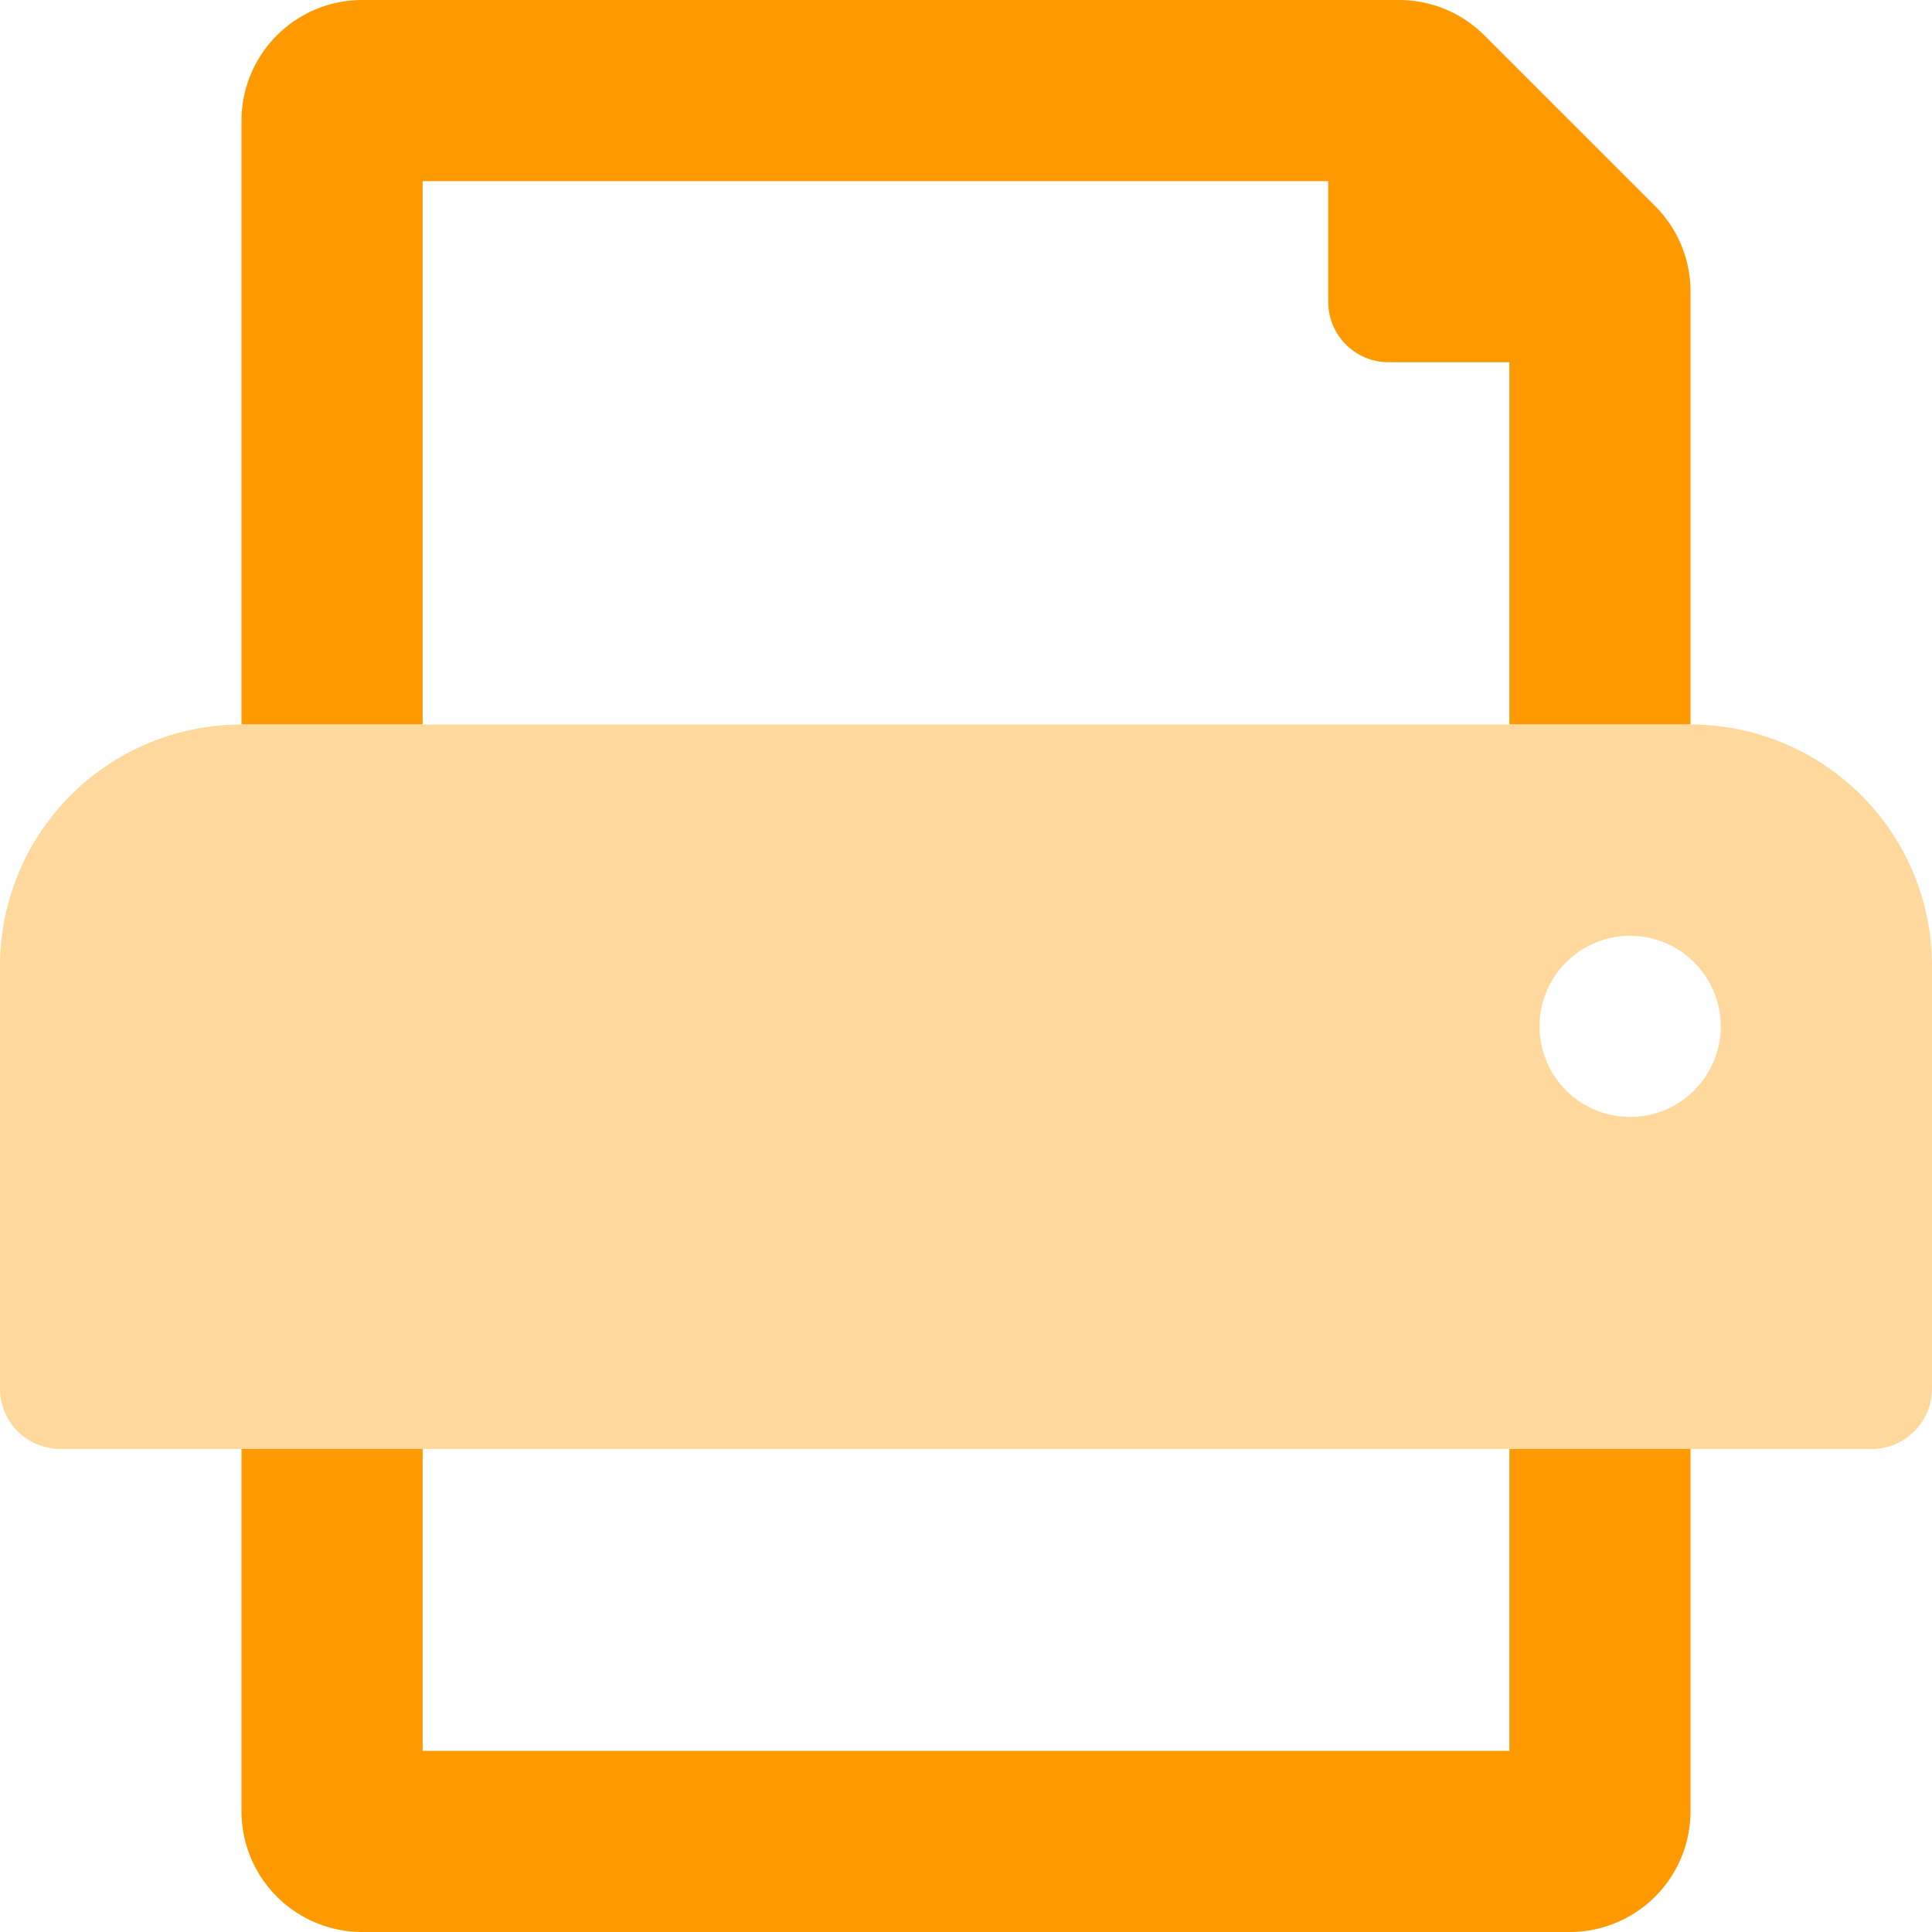 <svg aria-hidden="true" focusable="false" data-prefix="fad" data-icon="print" role="img"
     xmlns="http://www.w3.org/2000/svg" viewBox="0 0 512 512" class="svg-inline--fa fa-print fa-w-16 fa-9x">
    <g class="fa-group">
        <path fill="#ff9900"
              d="M400 464H112v-80H64v96a32 32 0 0 0 32 32h320a32 32 0 0 0 32-32v-96h-48zm38.63-409.38L393.37 9.37A32 32 0 0 0 370.74 0H96a32 32 0 0 0-32 32v160h48V48h240v32a16 16 0 0 0 16 16h32v96h48V77.25a32 32 0 0 0-9.37-22.63z"
              class="fa-secondary"></path>
        <path fill="#ffd89e"
              d="M448 192H64a64 64 0 0 0-64 64v112a16 16 0 0 0 16 16h480a16 16 0 0 0 16-16V256a64 64 0 0 0-64-64zm-16 104a24 24 0 1 1 24-24 24 24 0 0 1-24 24z"
              class="fa-primary"></path>
    </g>
</svg>